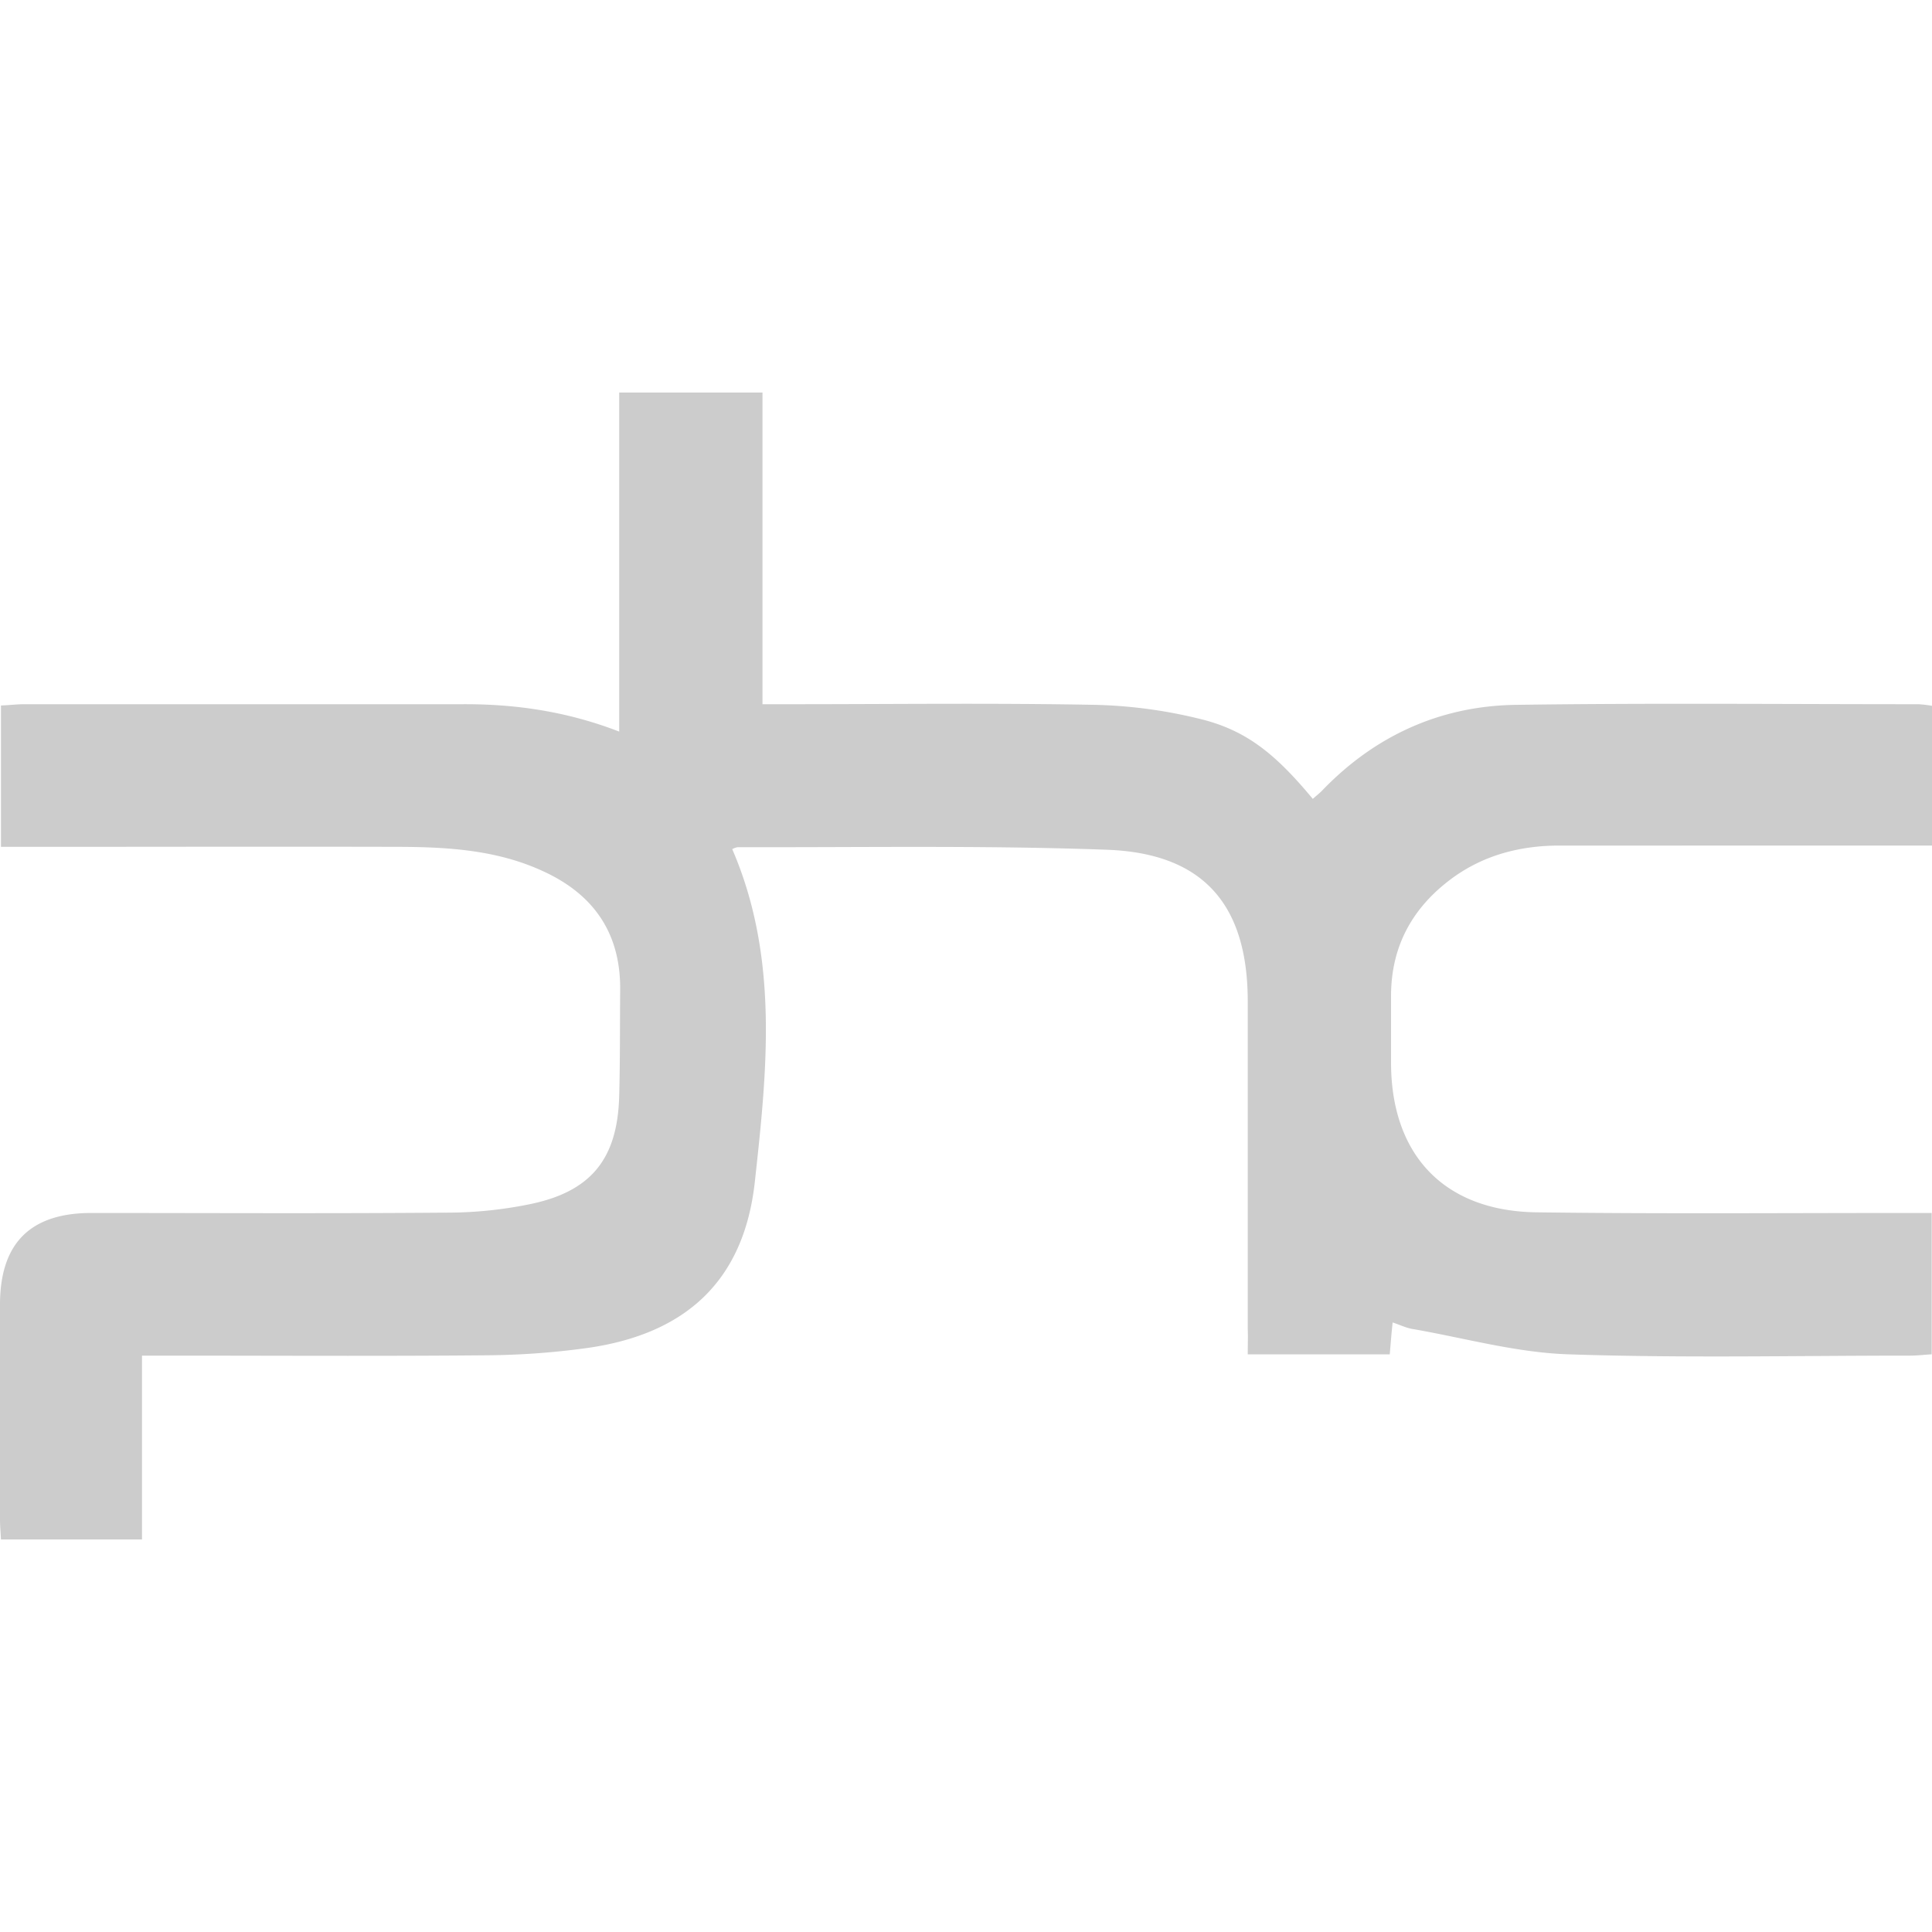 <svg id="Layer_1" data-name="Layer 1" xmlns="http://www.w3.org/2000/svg" viewBox="0 0 600 600">
  <title>logo_phc</title>
  <g id="_9Hivyv" data-name="9Hivyv">
    <path d="M.3,263V219.1c2.6-.1,4.9-.4,7.3-.4H143.5c16.4-.1,32.5,2.2,48.8,8.5V121.9h44.5v96.8h8.7c31.6,0,63.2-.4,94.8.2a150.1,150.1,0,0,1,33.3,4.6c13.9,3.6,22.8,11,34.1,24.6,1.1-1,2.2-1.8,3.2-2.9,16.3-16.8,36.4-25.9,59.6-26.3,41.8-.6,83.6-.2,125.3-.2a36.5,36.5,0,0,1,4.2.5v43.4H483.7c-11.8.1-22.8,3-32.4,9.9-12.4,9-19.2,21-19.3,36.5v21.2c.1,28.6,16.6,46,45.4,46.3,38,.5,76,.2,114,.2h8.5v43.9c-2.1.1-4.4.4-6.7.4-35.3,0-70.7.8-106-.4-16.1-.5-32.1-5-48.1-7.8-2.2-.3-4.2-1.3-6.6-2.1-.4,3.6-.6,6.5-.9,9.9H387.5c0-2.9.1-5.4,0-8V310.7c-.1-29.8-13.8-45.7-43.7-46.8-38.2-1.4-76.4-.7-114.7-.8a5.8,5.8,0,0,0-1.7.6c14.6,33.8,10.8,68.9,7,103.5-3.4,30.4-21.2,47-51.8,51.4a240.2,240.2,0,0,1-31.7,2.3c-32.7.3-65.4.1-98.1.1H44.1v57.1H.3c-.1-2.1-.3-4.2-.3-6.3V404.9c.1-18.8,9.4-28.1,28.1-28.2,36.7,0,73.4.2,110-.1a128.9,128.9,0,0,0,26.3-2.6c19.2-3.9,27.4-14.1,27.9-33.7.3-11.1.2-22.1.3-33.1.1-17.7-8.5-29.7-24.3-36.8-13.8-6.3-28.6-7.3-43.4-7.4-38.4-.1-76.9,0-115.3,0Z" fill="#ccc"/>
  </g>
</svg>
